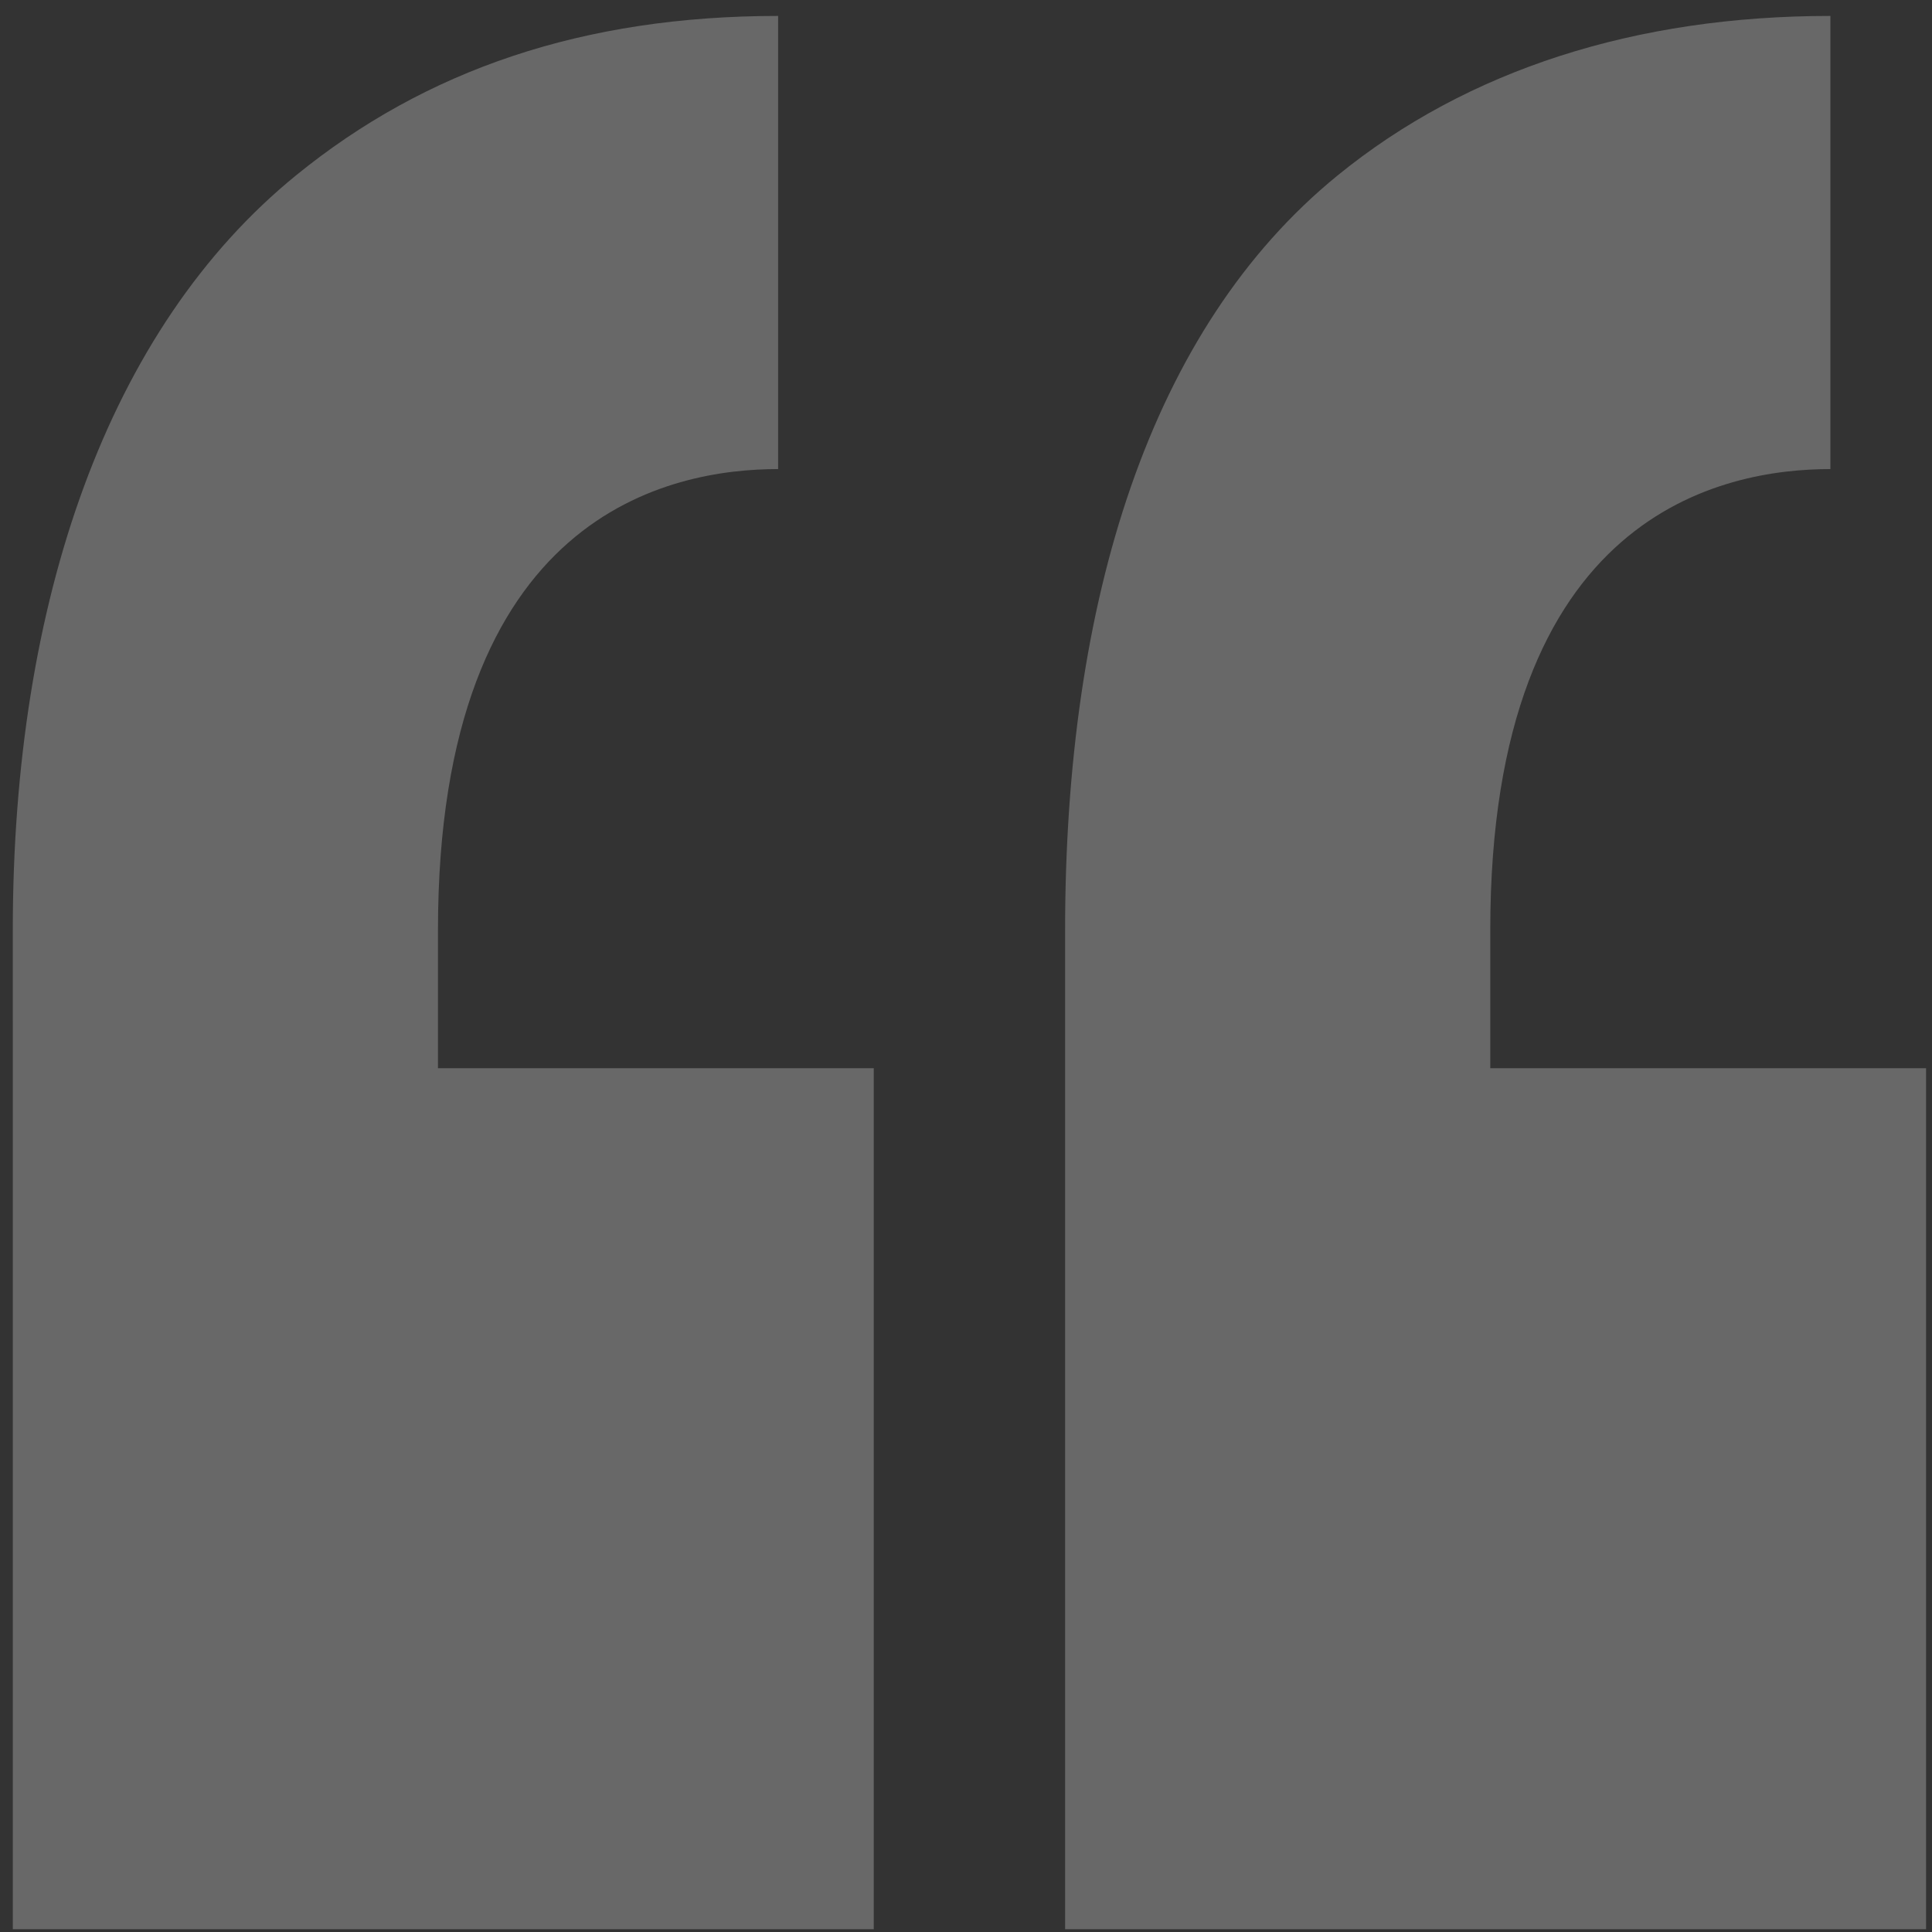 <svg width="111" height="111" viewBox="0 0 111 111" fill="none" xmlns="http://www.w3.org/2000/svg">
<rect x="0" y="0" width="111" height="111" fill="#333333" stroke="none"/>
<path fill-rule="evenodd" clip-rule="evenodd" d="M25.163 53.435V61.374H50.201V110.839H0.737L0.735 53.435C0.735 34.521 6.21 18.863 17.007 10.076C24.475 3.997 33.528 0.915 44.705 0.915V26.95C38.638 26.95 25.163 29.379 25.163 53.435ZM85.621 53.435V61.374H110.659V110.839H61.194V53.435C61.194 34.521 66.058 18.863 76.854 10.076C84.323 3.997 93.987 0.915 105.163 0.915V26.95C99.096 26.95 85.621 29.379 85.621 53.435Z" fill="white" fill-opacity="0.26"/>
</svg>
